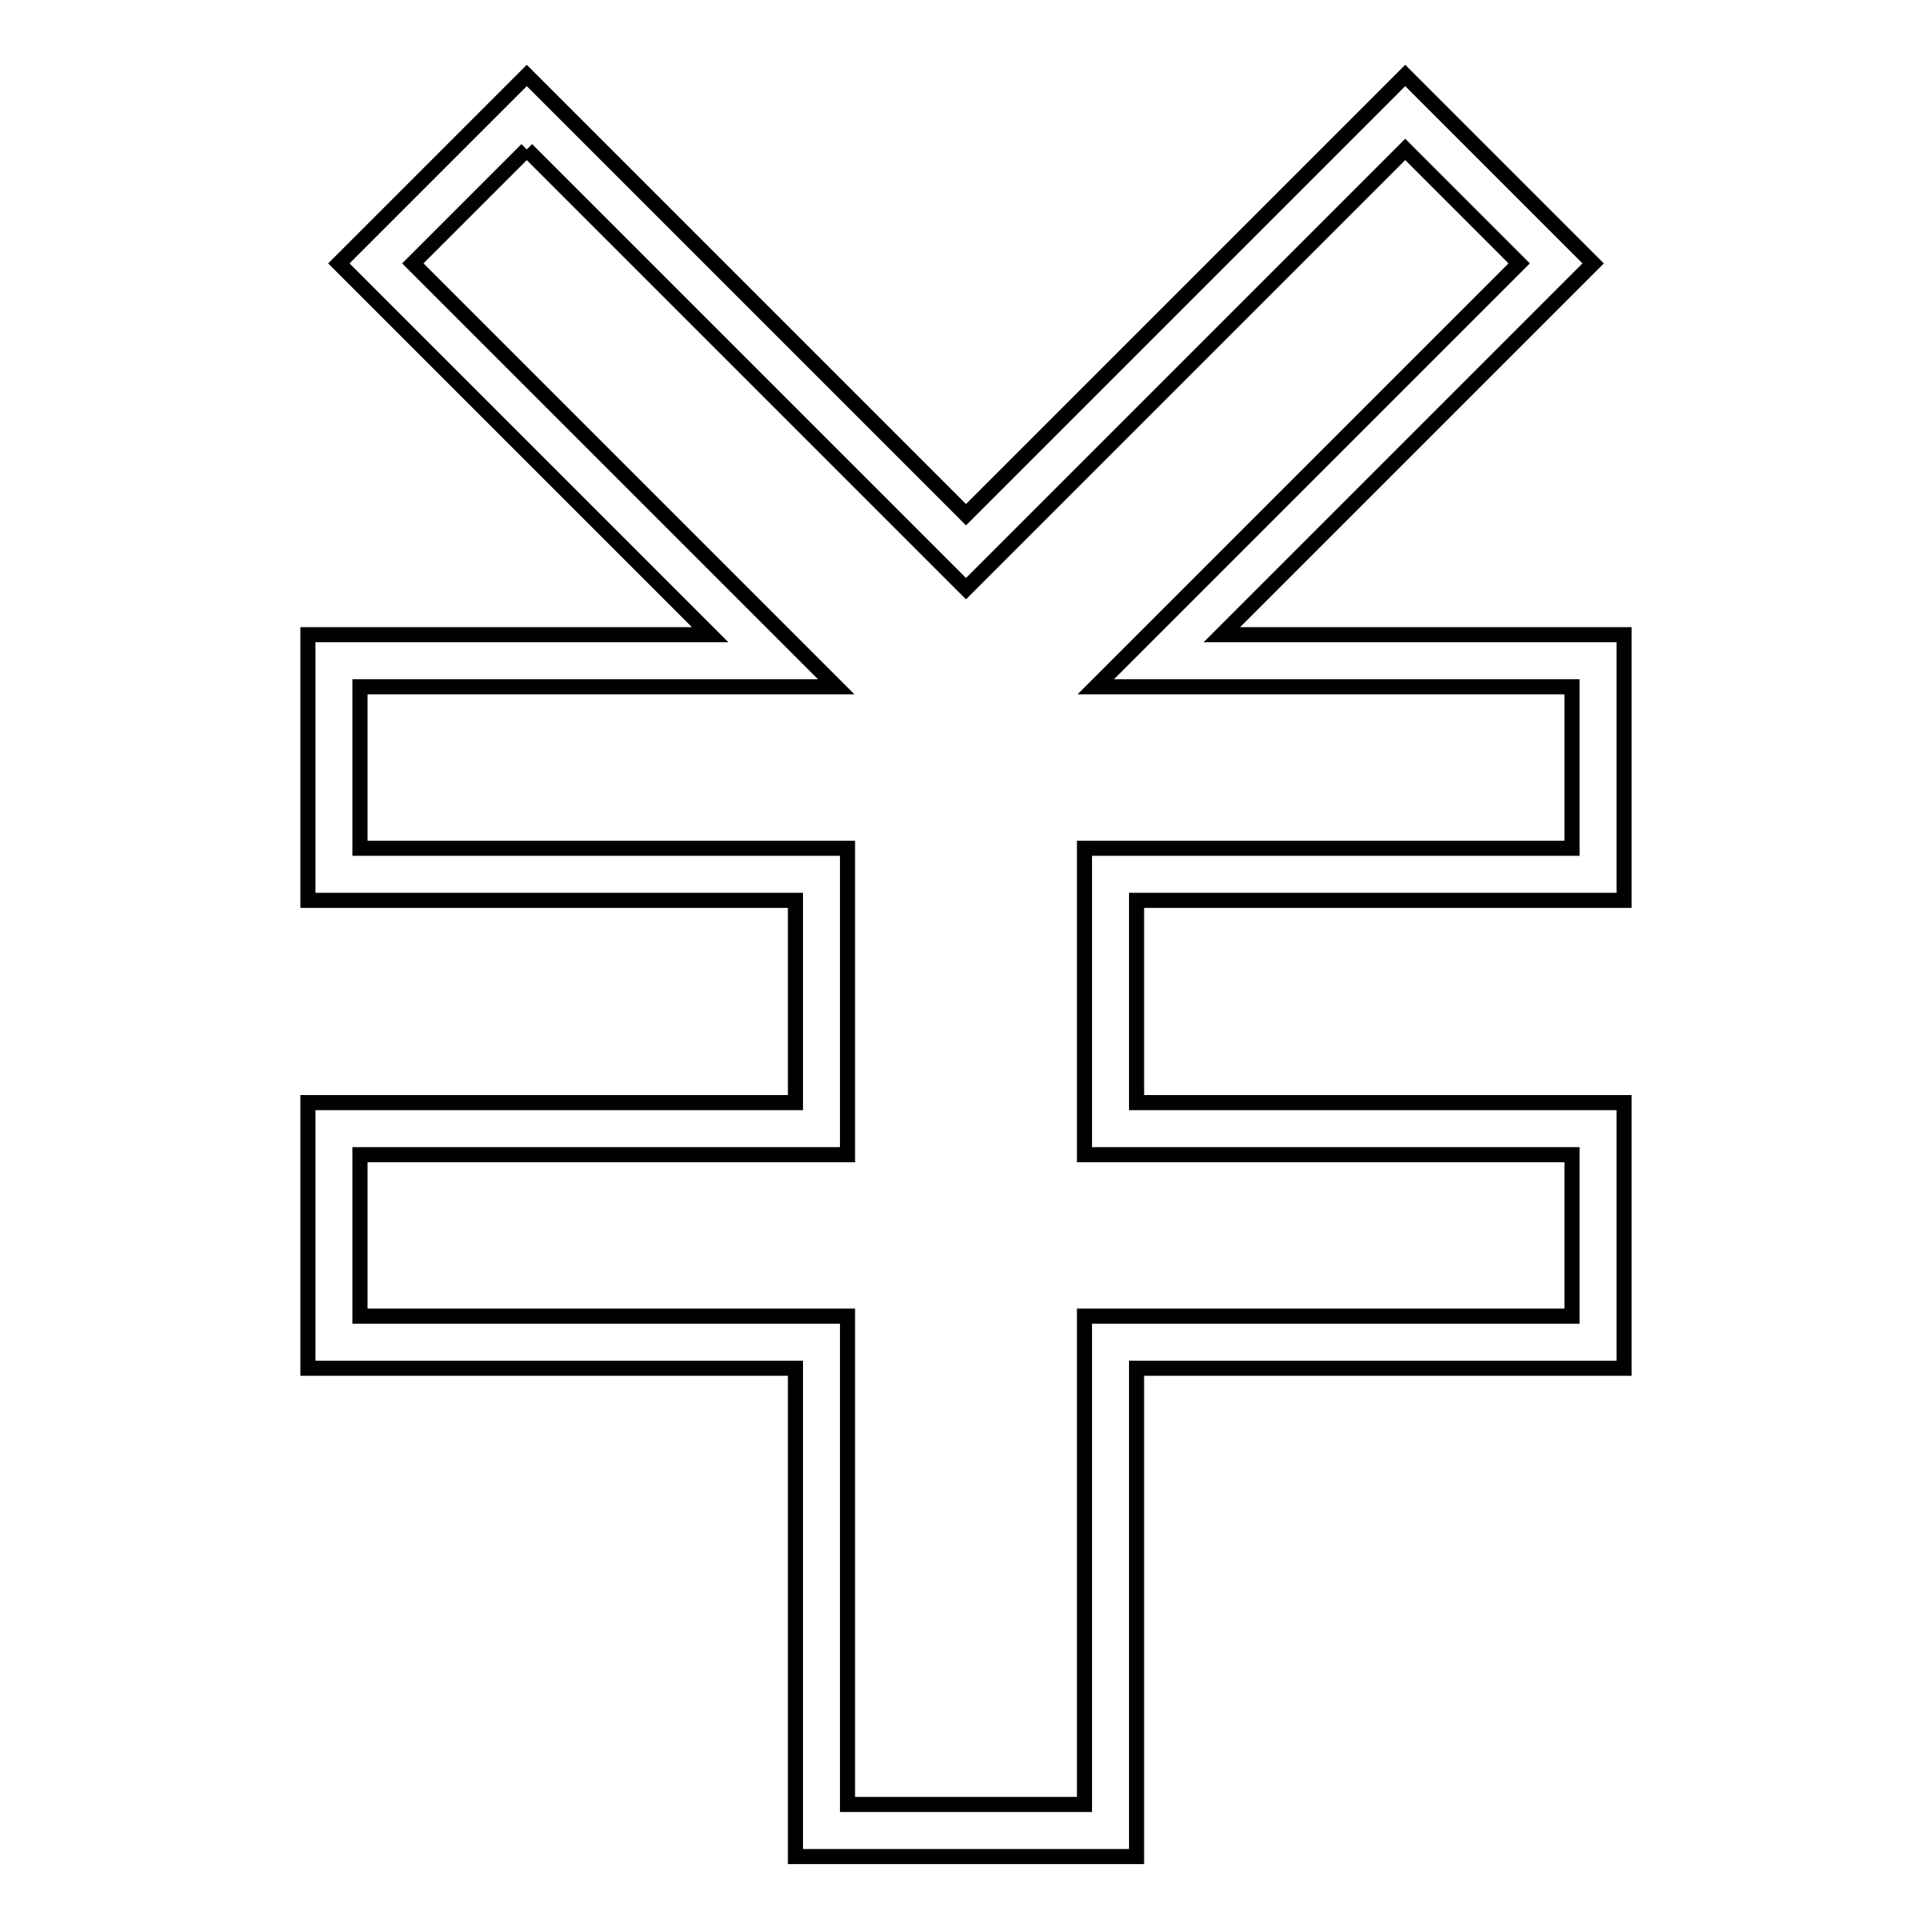 <?xml version="1.0" encoding="utf-8"?>
<!-- Svg Vector Icons : http://www.onlinewebfonts.com/icon -->
<!DOCTYPE svg PUBLIC "-//W3C//DTD SVG 1.1//EN" "http://www.w3.org/Graphics/SVG/1.1/DTD/svg11.dtd">
<svg version="1.1" xmlns="http://www.w3.org/2000/svg" xmlns:xlink="http://www.w3.org/1999/xlink" x="0px" y="0px" viewBox="0 0 256 256" enable-background="new 0 0 256 256" xml:space="preserve">
<g> <path stroke-width="2" fill-opacity="0" stroke="#000000"  d="M69.8,19.8l53.3,53.3L128,78l4.9-4.9l53.3-53.3l15.1,15.1L157,79.2L145.2,91h63.1v21.4h-64.6V153h64.6v21.4 h-64.6v64.7h-31.4v-64.7H47.7V153h64.6v-40.6H47.7V91h63.1L99,79.2L54.7,34.9L69.8,19.8 M186.2,10L128,68.2L69.8,10L44.9,34.9 l49.2,49.2H40.8v35.2h64.6v26.8H40.8v35.2h64.6V246h45.2v-64.7h64.6v-35.2h-64.6v-26.8h64.6V84.1h-53.3l49.2-49.2L186.2,10z"/></g>
</svg>